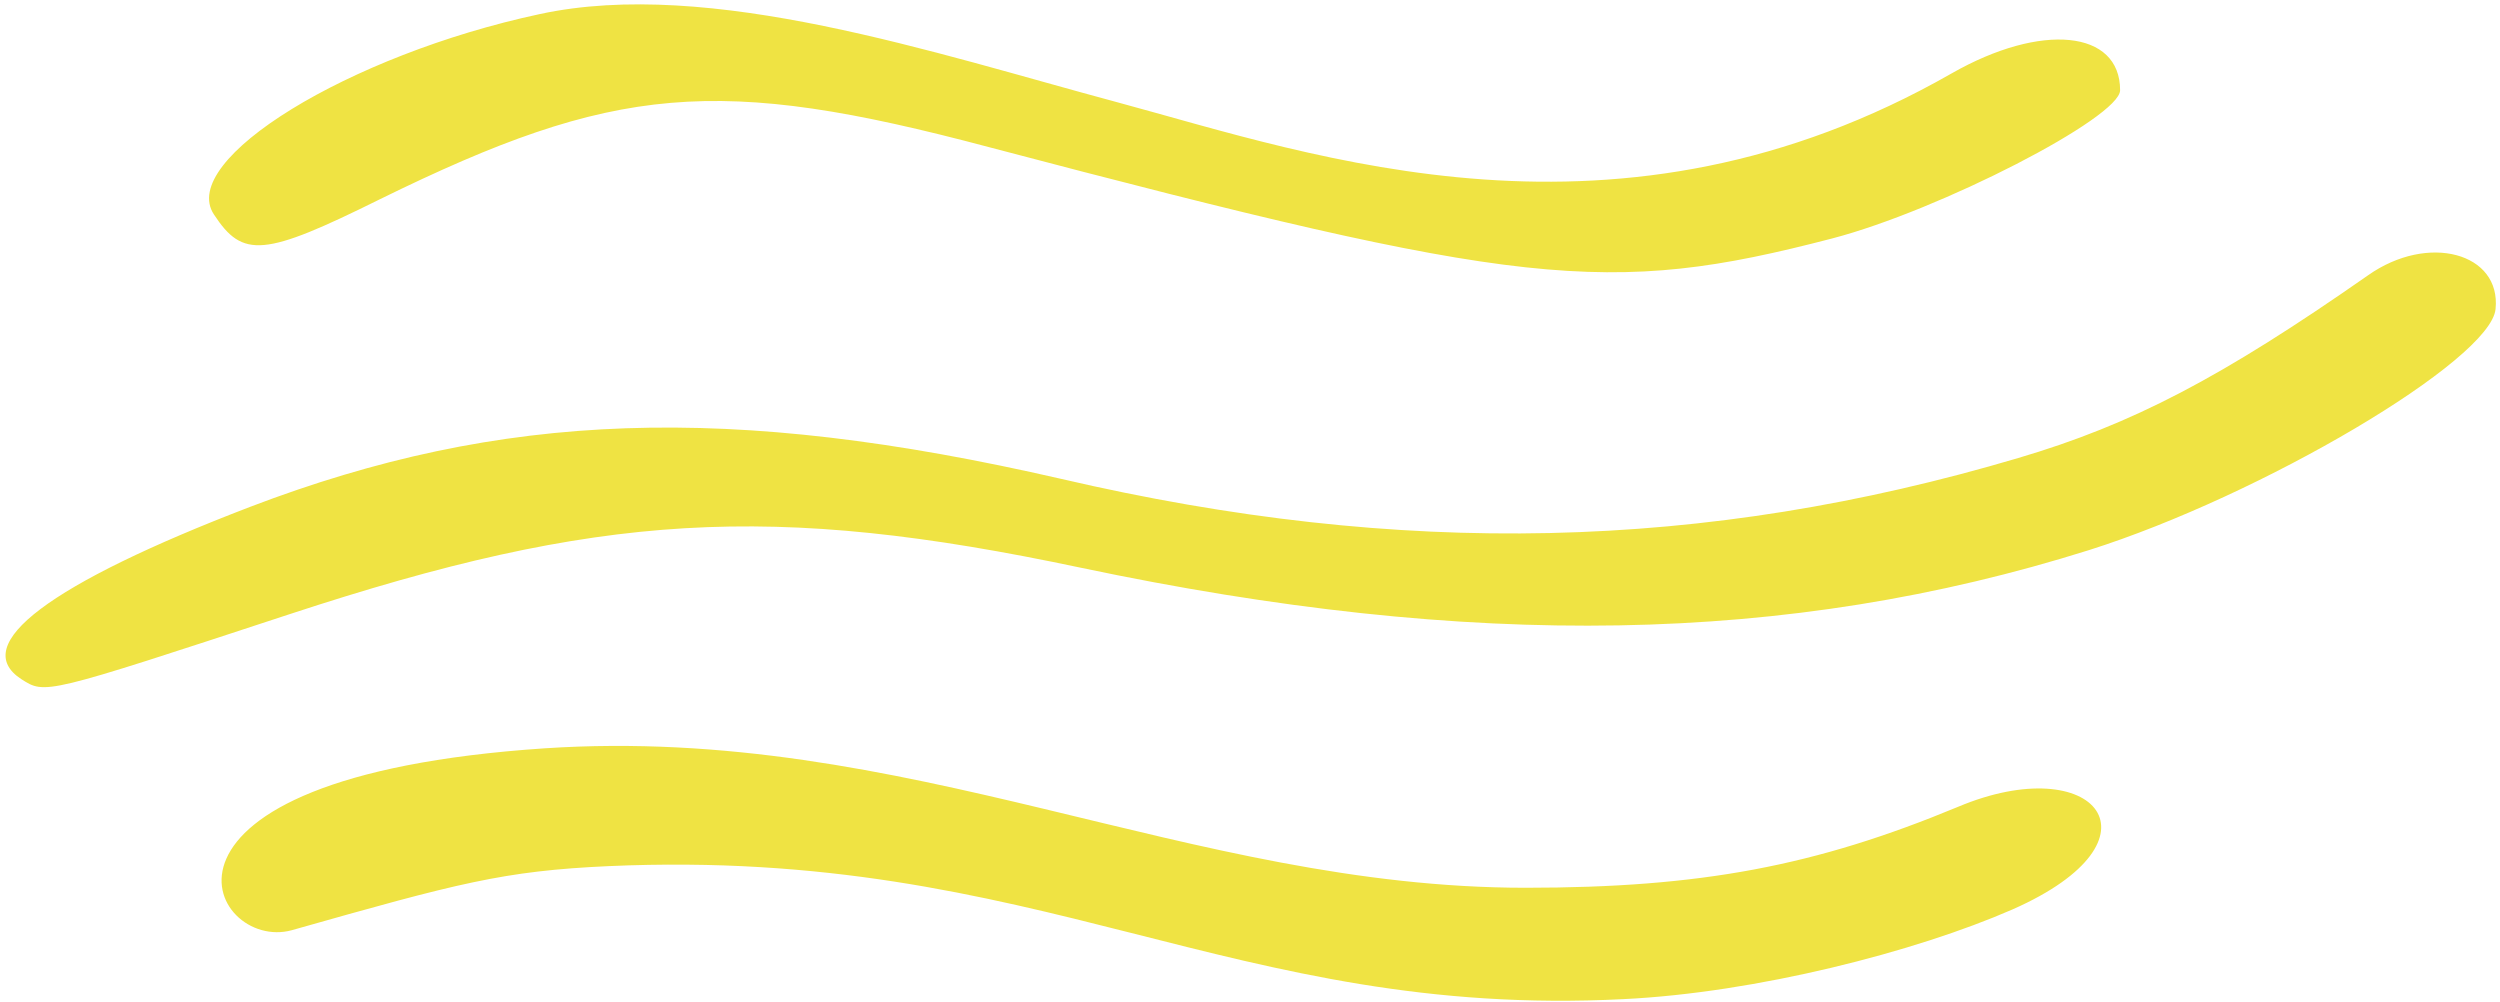 <svg xmlns="http://www.w3.org/2000/svg" width="429" height="172" fill="none"><path fill="#EFE343" d="M336 138.451c-24.505 10.175-44.192 13.889-74.204 13.889-57.821 0-106.143-28.051-168.37-23.926-73.654 4.95-57.409 35.063-43.367 31.213 28.636-8.113 36.345-10.175 54.38-11 74.204-3.3 106.832 26.262 174.153 22.824 22.716-1.1 50.112-8.111 66.77-15.399 27.121-11.962 14.18-27.501-9.362-17.601ZM65.204 34.184c40.337-19.8 57.959-21.312 104.492-8.937 91.275 24.062 106.143 25.713 144.691 15.675 18.447-4.812 49.423-20.762 49.423-25.437 0-10.313-13.491-11.689-28.91-2.889-57.271 32.725-109.035 14.164-143.177 4.951C160.472 9.16 121.786-3.903 92.6 2.422 59.835 9.435 30.51 27.447 36.706 36.797c4.956 7.563 8.536 7.287 28.498-2.613ZM406.35 47.246c-25.194 17.6-40.475 25.575-60.024 31.35-53.829 15.95-105.731 17.188-164.241 3.576-56.857-13.063-95.956-11.688-139.184 4.812-34.418 13.2-48.322 23.65-39.236 29.563 4.13 2.612 3.717 2.749 45.982-11.139 53.141-17.462 82.602-19.25 135.88-7.974 67.183 14.162 121.287 13.199 172.914-3.026 29.599-9.35 68.973-32.587 69.799-41.386.963-9.625-11.565-13.063-21.89-5.776Z"/></svg>